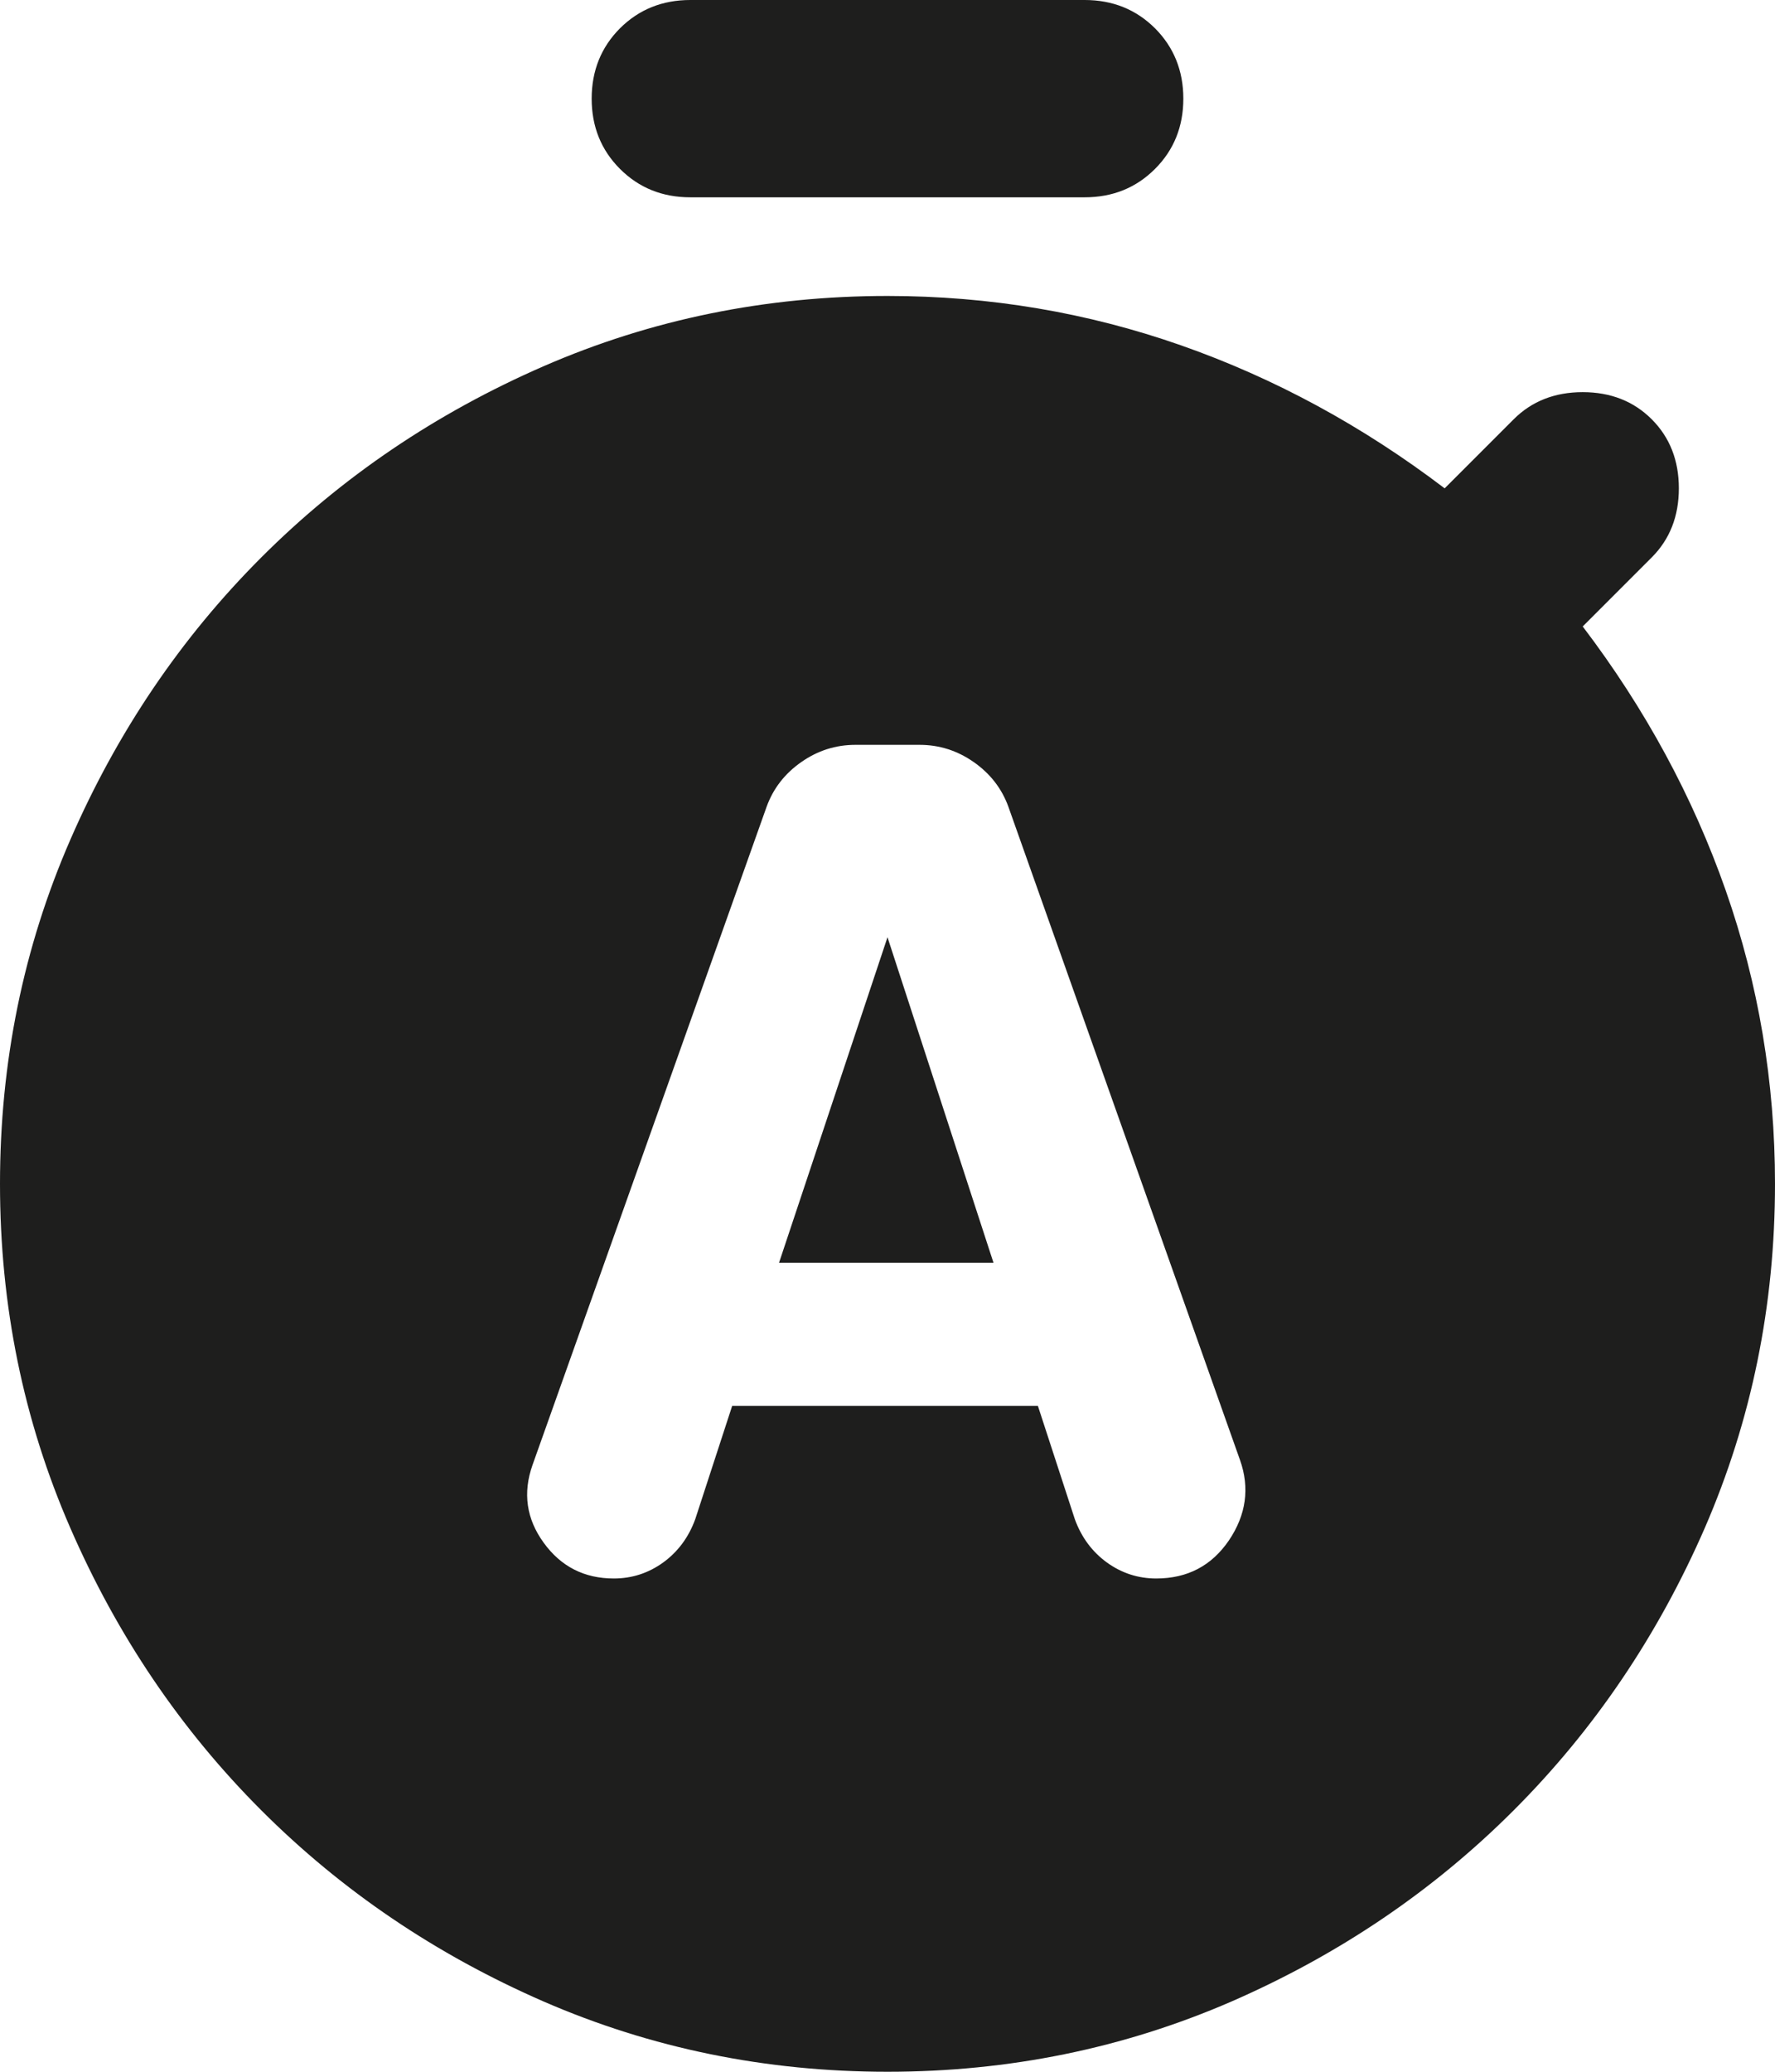<?xml version="1.0" encoding="utf-8"?>
<svg xmlns="http://www.w3.org/2000/svg" fill="none" height="100%" overflow="visible" preserveAspectRatio="none" style="display: block;" viewBox="0 0 18 21" width="100%">
<path d="M7.425 14.25H10.525L10.9 15.4C10.967 15.583 11.075 15.729 11.225 15.838C11.375 15.946 11.542 16 11.725 16C12.042 16 12.287 15.871 12.463 15.613C12.637 15.354 12.675 15.083 12.575 14.8L10.225 8.175C10.158 7.992 10.042 7.842 9.875 7.725C9.708 7.608 9.525 7.55 9.325 7.55H8.675C8.475 7.55 8.292 7.608 8.125 7.725C7.958 7.842 7.842 7.992 7.775 8.175L5.4 14.85C5.3 15.133 5.338 15.396 5.513 15.637C5.688 15.879 5.925 16 6.225 16C6.408 16 6.575 15.946 6.725 15.838C6.875 15.729 6.983 15.583 7.05 15.4L7.425 14.25ZM7.9 12.8L9 9.5L10.075 12.8H7.9ZM7 2C6.717 2 6.479 1.904 6.287 1.712C6.096 1.521 6 1.283 6 1C6 0.717 6.096 0.479 6.287 0.287C6.479 0.096 6.717 0 7 0H11C11.283 0 11.521 0.096 11.713 0.287C11.904 0.479 12 0.717 12 1C12 1.283 11.904 1.521 11.713 1.712C11.521 1.904 11.283 2 11 2H7ZM9 21C7.767 21 6.604 20.762 5.513 20.288C4.421 19.812 3.467 19.167 2.65 18.35C1.833 17.533 1.188 16.579 0.713 15.488C0.237 14.396 0 13.233 0 12C0 10.767 0.237 9.604 0.713 8.512C1.188 7.421 1.833 6.467 2.65 5.65C3.467 4.833 4.421 4.188 5.513 3.712C6.604 3.237 7.767 3 9 3C10.033 3 11.025 3.167 11.975 3.5C12.925 3.833 13.817 4.317 14.65 4.95L15.35 4.25C15.533 4.067 15.767 3.975 16.05 3.975C16.333 3.975 16.567 4.067 16.75 4.25C16.933 4.433 17.025 4.667 17.025 4.95C17.025 5.233 16.933 5.467 16.75 5.65L16.05 6.35C16.683 7.183 17.167 8.075 17.5 9.025C17.833 9.975 18 10.967 18 12C18 13.233 17.762 14.396 17.288 15.488C16.812 16.579 16.167 17.533 15.35 18.35C14.533 19.167 13.579 19.812 12.488 20.288C11.396 20.762 10.233 21 9 21Z" fill="#030302" fill-opacity="0.89" id="Vector"/>
</svg>